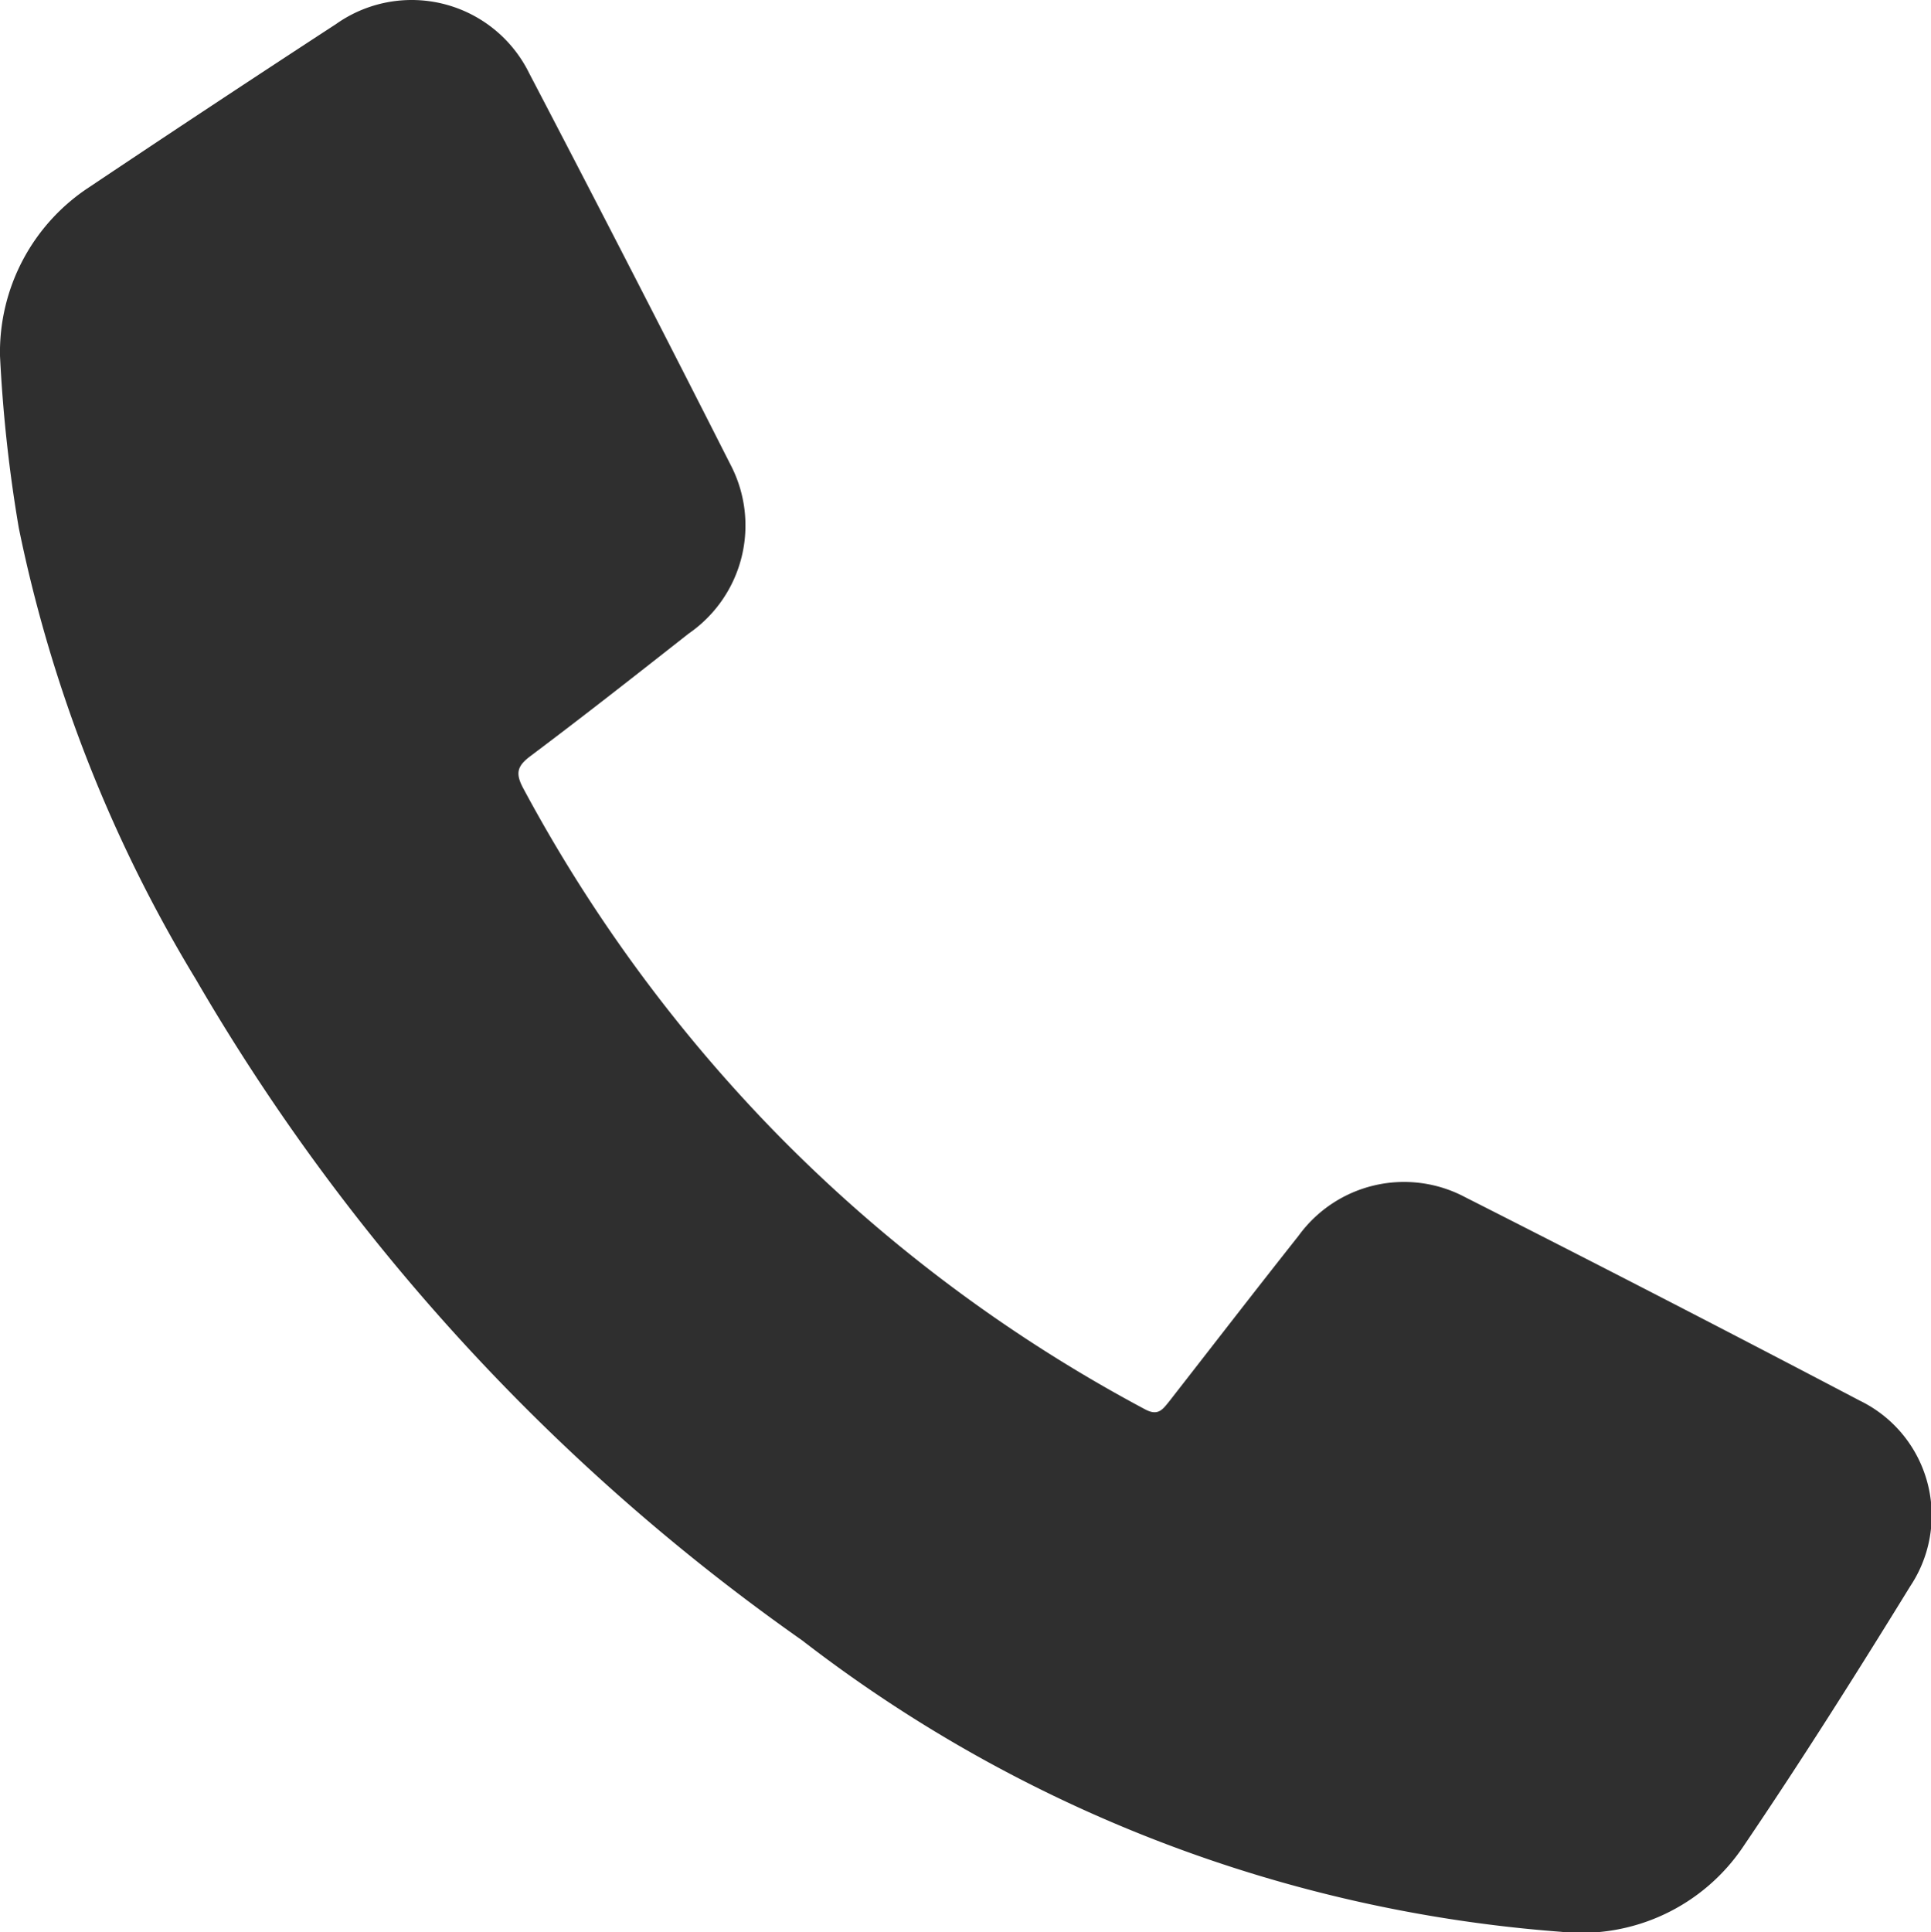 <svg
	xmlns="http://www.w3.org/2000/svg" viewBox="0 0 23.984 23.995" fill="#2f2f2f">
	<path d="M56.137,4.42a2.45,2.45,0,0,1,1.115-2.1Q58.775,1.3,60.309.3a1.626,1.626,0,0,1,2.4.608q1.265,2.421,2.5,4.86a1.63,1.63,0,0,1-.518,2.1c-.651.512-1.3,1.022-1.966,1.522-.162.122-.191.21-.089.4a18.928,18.928,0,0,0,3.184,4.327,18.757,18.757,0,0,0,4.54,3.386c.162.087.219,0,.3-.1.535-.686,1.066-1.374,1.606-2.056a1.618,1.618,0,0,1,2.071-.478q2.459,1.245,4.9,2.526a1.584,1.584,0,0,1,.629,2.3c-.671,1.09-1.355,2.173-2.073,3.232a2.424,2.424,0,0,1-2.269,1.064A17.559,17.559,0,0,1,66.1,20.372a25.977,25.977,0,0,1-7.53-8.209,17.57,17.57,0,0,1-2.2-5.609,17.942,17.942,0,0,1-.233-2.135" transform="translate(-56.137 0)" />
</svg>
